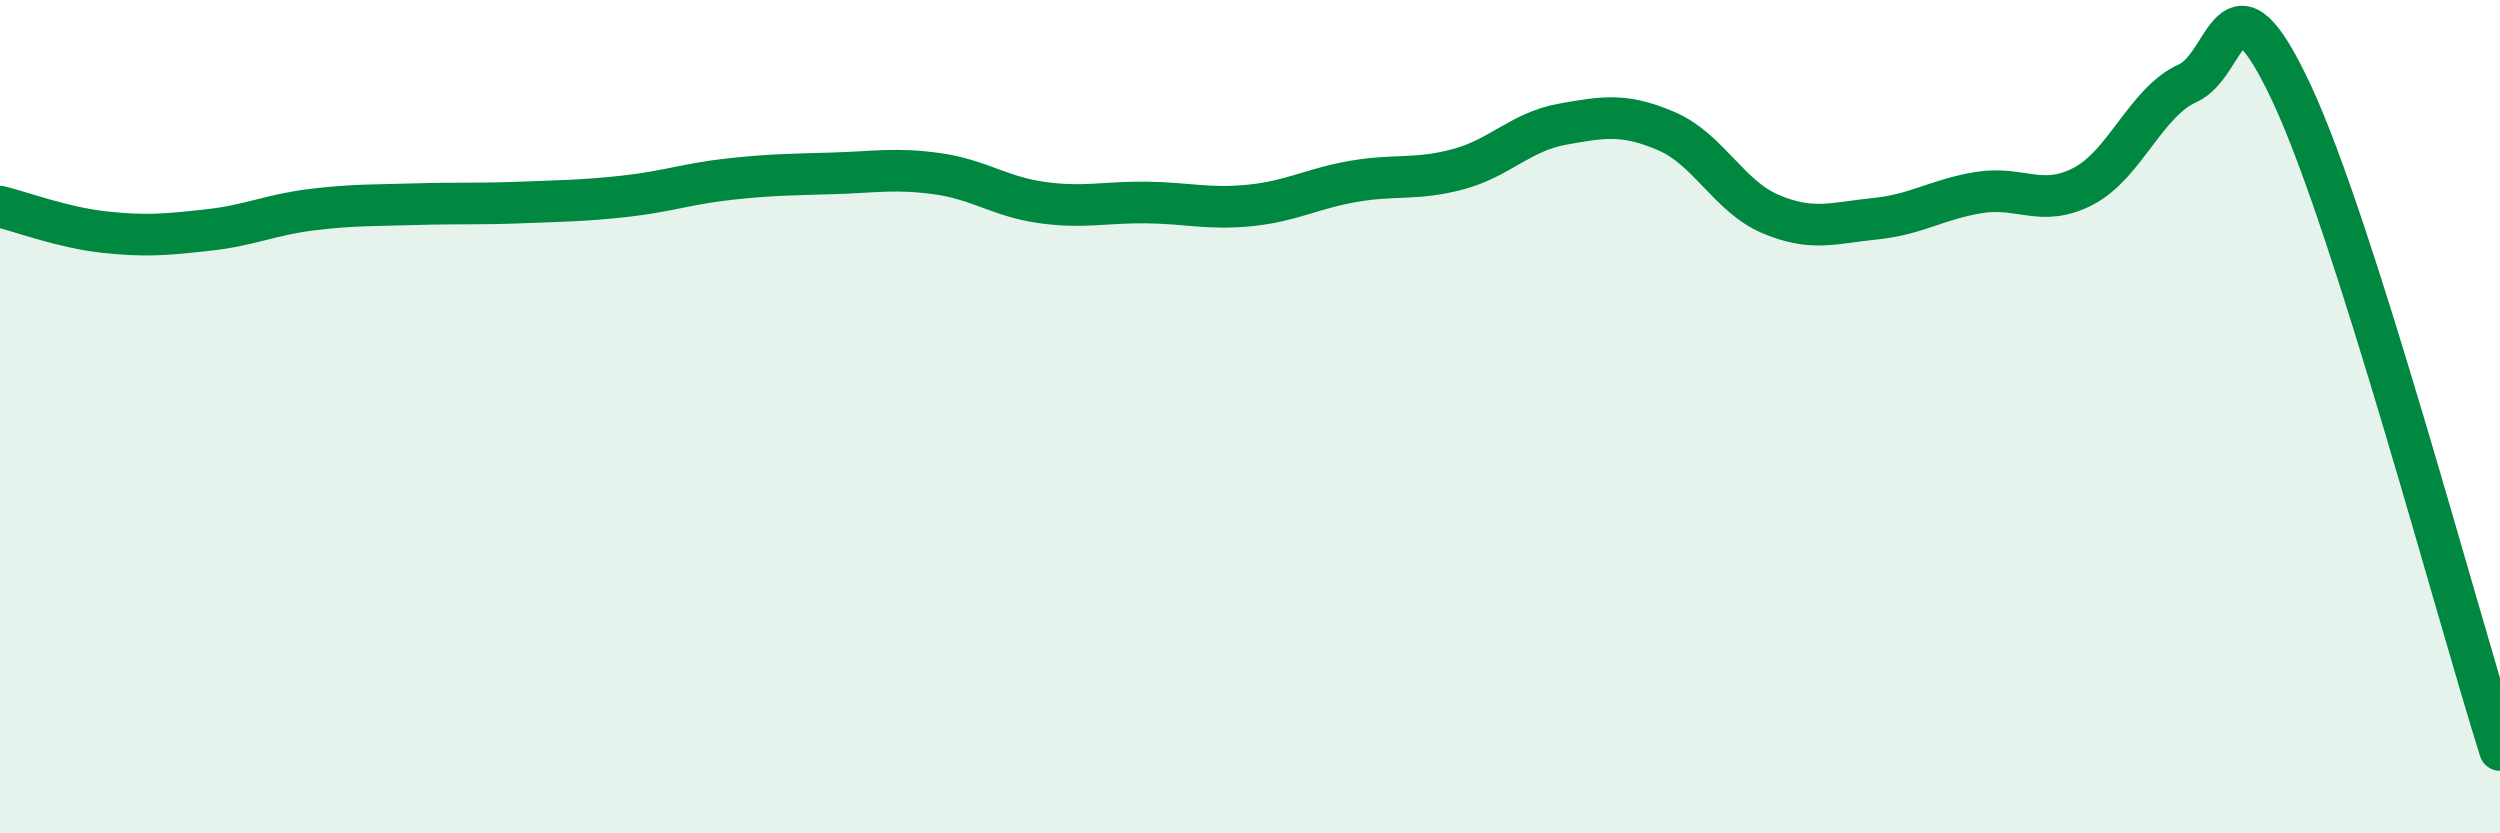 
    <svg width="60" height="20" viewBox="0 0 60 20" xmlns="http://www.w3.org/2000/svg">
      <path
        d="M 0,4.96 C 0.5,5.08 1.5,5.46 2.5,5.57 C 3.5,5.68 4,5.63 5,5.52 C 6,5.41 6.5,5.15 7.5,5.03 C 8.5,4.91 9,4.93 10,4.9 C 11,4.87 11.5,4.9 12.5,4.86 C 13.5,4.82 14,4.82 15,4.71 C 16,4.6 16.5,4.41 17.5,4.3 C 18.5,4.19 19,4.19 20,4.16 C 21,4.13 21.5,4.03 22.5,4.17 C 23.5,4.31 24,4.72 25,4.86 C 26,5 26.5,4.85 27.5,4.86 C 28.5,4.87 29,5.03 30,4.93 C 31,4.83 31.5,4.52 32.5,4.35 C 33.5,4.18 34,4.33 35,4.06 C 36,3.79 36.5,3.16 37.5,2.98 C 38.5,2.8 39,2.72 40,3.15 C 41,3.58 41.5,4.72 42.5,5.14 C 43.5,5.56 44,5.35 45,5.25 C 46,5.15 46.5,4.78 47.5,4.62 C 48.5,4.46 49,4.99 50,4.47 C 51,3.95 51.5,2.45 52.5,2 C 53.5,1.55 53.5,-0.96 55,2.24 C 56.5,5.44 59,14.85 60,18L60 20L0 20Z"
        fill="#008740"
        opacity="0.1"
        stroke-linecap="round"
        stroke-linejoin="round"
      />
      <path
        d="M 0,4.96 C 0.5,5.08 1.5,5.46 2.5,5.57 C 3.5,5.68 4,5.63 5,5.52 C 6,5.41 6.5,5.15 7.5,5.03 C 8.5,4.91 9,4.93 10,4.9 C 11,4.87 11.5,4.9 12.5,4.86 C 13.5,4.82 14,4.82 15,4.71 C 16,4.6 16.5,4.41 17.5,4.3 C 18.5,4.19 19,4.19 20,4.16 C 21,4.13 21.5,4.03 22.5,4.17 C 23.5,4.31 24,4.72 25,4.86 C 26,5 26.5,4.85 27.5,4.86 C 28.5,4.87 29,5.03 30,4.93 C 31,4.83 31.5,4.52 32.5,4.35 C 33.5,4.18 34,4.33 35,4.06 C 36,3.79 36.5,3.16 37.5,2.98 C 38.5,2.8 39,2.72 40,3.15 C 41,3.58 41.5,4.72 42.5,5.14 C 43.5,5.56 44,5.35 45,5.25 C 46,5.15 46.5,4.78 47.5,4.62 C 48.5,4.46 49,4.99 50,4.47 C 51,3.95 51.5,2.45 52.5,2 C 53.5,1.55 53.5,-0.96 55,2.24 C 56.5,5.44 59,14.85 60,18"
        stroke="#008740"
        stroke-width="1"
        fill="none"
        stroke-linecap="round"
        stroke-linejoin="round"
      />
    </svg>
  